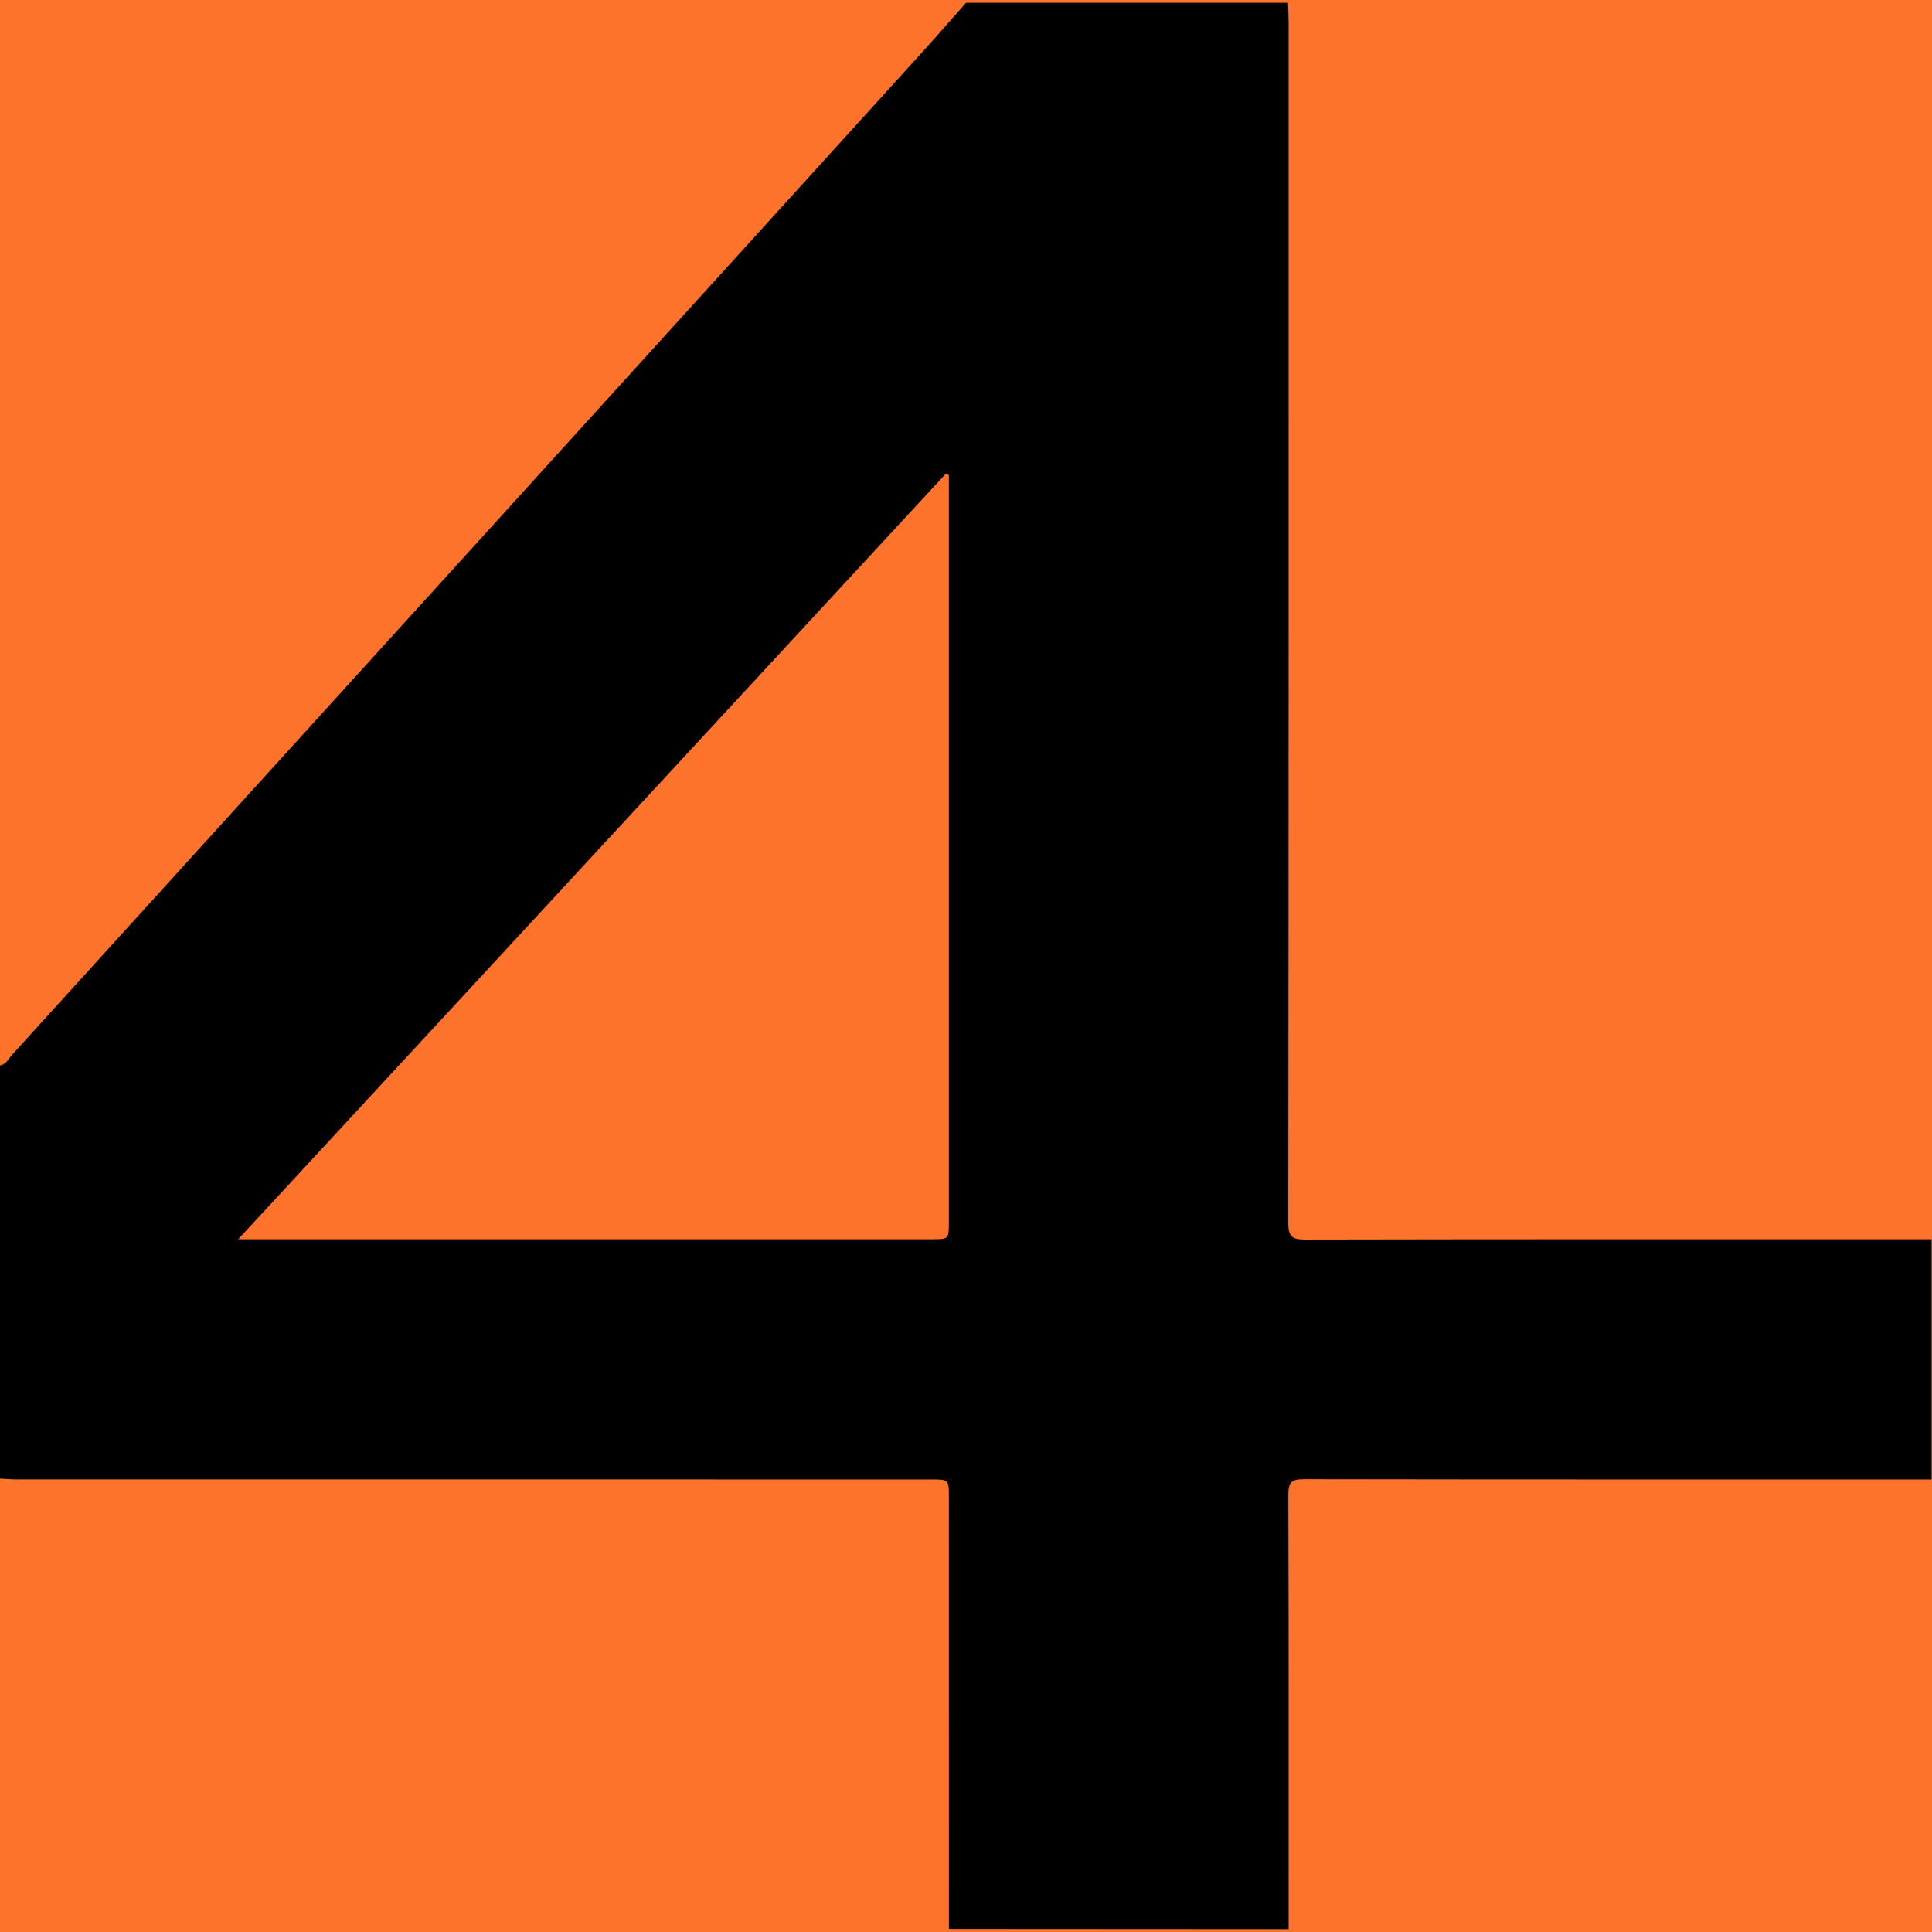 <?xml version="1.0" encoding="utf-8"?>
<!-- Generator: Adobe Illustrator 17.0.0, SVG Export Plug-In . SVG Version: 6.00 Build 0)  -->
<!DOCTYPE svg PUBLIC "-//W3C//DTD SVG 1.1//EN" "http://www.w3.org/Graphics/SVG/1.1/DTD/svg11.dtd">
<svg version="1.1" id="Layer_1" xmlns="http://www.w3.org/2000/svg" xmlns:xlink="http://www.w3.org/1999/xlink" x="0px" y="0px"
	 width="200px" height="200px" viewBox="0 0 200 200" enable-background="new 0 0 200 200" xml:space="preserve">
<rect fill="#FD732B" width="200" height="200"/>
<g>
	<path d="M0,153.068c0-14.259,0-28.519,0-42.778c0.626-0.093,0.856-0.663,1.211-1.054C32.645,74.623,64.071,40.002,95.492,5.378
		C97.015,3.7,98.498,1.987,100,0.29c11.111,0,22.222,0,33.333,0c0.022,0.646,0.063,1.292,0.063,1.938
		c0.003,41.455,0.011,82.911-0.033,124.366c-0.002,1.447,0.406,1.727,1.771,1.724c21.607-0.044,43.214-0.03,64.82-0.029
		c0,8.289,0,16.578,0,24.867c-21.653,0-43.306,0.01-64.958-0.025c-1.239-0.002-1.632,0.276-1.628,1.587
		c0.049,14.99,0.031,29.981,0.031,44.971c-0.046,0.007-0.091,0.021-0.137,0.021c-11.677-0.006-23.354-0.013-35.031-0.02
		c-0.002-14.901-0.003-29.802-0.005-44.703c0-1.831-0.001-1.831-1.888-1.831c-31.514,0-63.028,0-94.542-0.004
		C1.197,153.153,0.598,153.098,0,153.068z M98.226,49.185c-0.102-0.052-0.203-0.104-0.305-0.156
		c-24.333,26.325-48.666,52.65-73.262,79.258c0.969,0,1.468,0,1.968,0c23.277,0,46.554,0,69.832,0c1.765,0,1.766-0.001,1.766-1.805
		c0-25.267,0-50.534,0-75.801C98.226,50.182,98.226,49.683,98.226,49.185z"/>
</g>
</svg>
